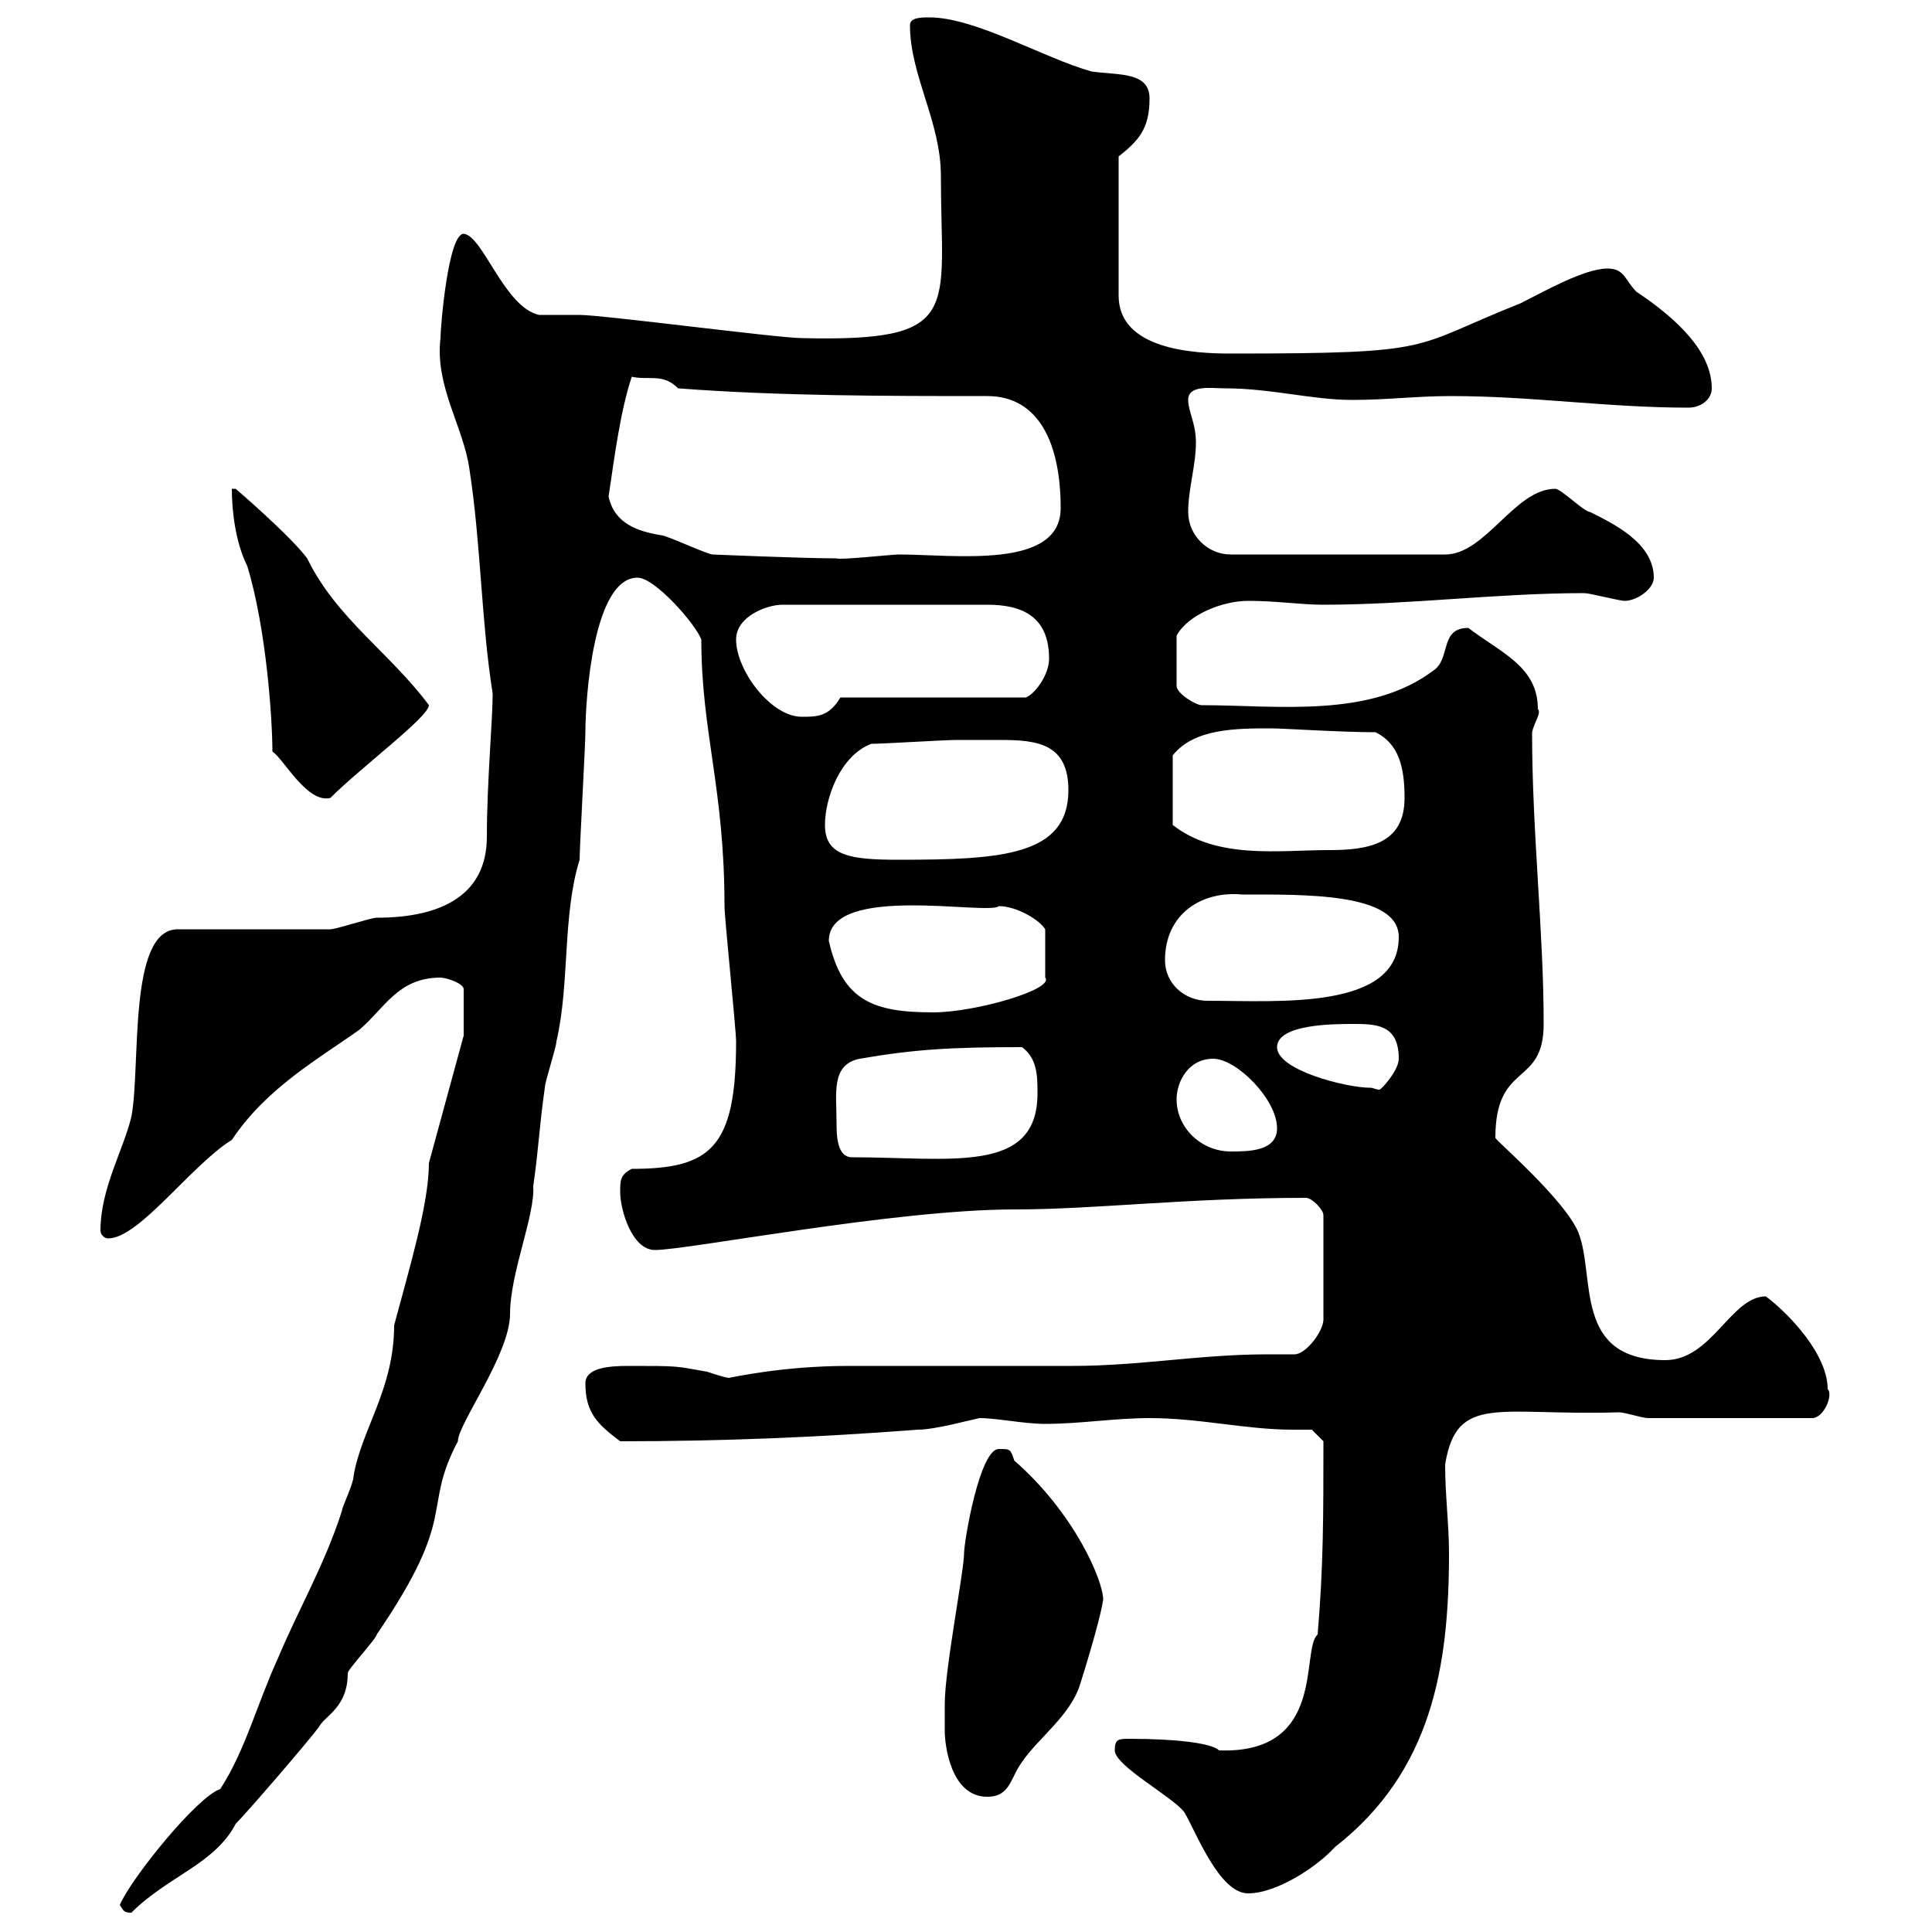 <svg xmlns="http://www.w3.org/2000/svg" xmlns:xlink="http://www.w3.org/1999/xlink" width="300" height="300"><path d="M18.60 295.80C19.20 296.70 19.20 297 20.40 297C26.10 291.30 33.30 289.50 36.60 283.20C38.40 281.40 47.70 270.60 49.50 268.20C50.40 266.40 54 265.20 54 259.80C54 259.20 58.50 254.40 58.50 253.80C71.40 234.90 65.40 234.60 71.10 223.80C71.10 221.10 79.20 210.30 79.20 204C79.20 197.70 83.10 188.70 82.80 184.20C83.70 177.90 83.70 175.20 84.60 168.90C84.60 168 86.40 162.60 86.40 161.70C88.50 152.70 87.30 142.20 90 133.50C90 131.70 90.90 115.50 90.90 113.70C90.90 108.60 92.10 89.70 99 89.70C101.70 89.70 108 96.90 108.90 99.30C108.90 113.70 112.50 122.40 112.50 140.70C112.50 142.50 114.30 159.90 114.30 161.70C114.30 178.20 110.40 181.50 98.10 181.50C96.30 182.40 96.30 183.30 96.30 185.10C96.30 187.80 98.10 194.10 101.70 194.10C106.80 194.10 138.90 187.80 157.50 187.80C170.10 187.80 184.20 186 202.80 186C203.70 186 205.50 187.80 205.50 188.70L205.50 204.90C205.50 206.70 202.80 210.30 201 210.30C199.80 210.30 198.30 210.30 196.80 210.30C186.30 210.30 177 212.10 166.50 212.10C162.90 212.10 135.30 212.10 131.70 212.10C121.50 212.10 113.70 213.90 113.40 213.90C113.40 214.20 110.70 213.30 109.80 213C104.70 212.10 105.60 212.10 97.50 212.10C94.50 212.10 90.90 212.40 90.90 214.80C90.90 219.30 92.70 221.10 96.30 223.80C111.90 223.80 126.90 223.20 142.50 222C145.20 222 150.60 220.50 152.10 220.20C154.80 220.20 159 221.10 162.30 221.10C167.70 221.10 173.10 220.20 178.50 220.20C186.30 220.20 193.50 222 200.70 222C201.60 222 202.50 222 203.70 222L205.50 223.80C205.50 235.50 205.50 243.30 204.60 253.80C201.90 256.20 206.10 272.40 189.30 271.80C188.10 270.60 182.10 270 175.50 270C173.70 270 173.10 270 173.10 271.80C173.10 274.20 182.10 279 183.90 281.40C185.70 284.40 189.30 294 193.80 294C198.30 294 204.60 289.80 207.30 286.80C222.30 275.10 225 258.90 225 241.20C225 236.70 224.40 232.20 224.40 227.40C226.20 216.30 232.80 219.90 251.40 219.30C252.30 219.30 255 220.20 255.90 220.20L281.40 220.20C283.20 220.20 284.70 216.60 283.80 215.70C283.80 210.30 277.80 204 274.20 201.30C268.80 201.30 265.80 211.20 258.60 211.20C244.20 211.20 247.80 198.30 245.10 191.40C243 186.30 232.50 177.30 232.20 176.70C232.20 164.70 239.70 168.90 239.70 159C239.70 144.60 237.90 129.30 237.90 113.70C238.20 112.20 239.40 110.70 238.80 110.10C238.80 103.50 233.10 101.40 228 97.50C223.50 97.50 225.30 102.30 222.60 104.10C212.70 111.60 198.30 109.50 186.60 109.50C185.70 109.50 182.70 107.70 182.70 106.50L182.70 98.70C184.50 95.40 189.90 93.30 193.80 93.30C198.30 93.30 201.90 93.90 205.50 93.90C219 93.90 232.50 92.10 246 92.10C246.90 92.10 251.40 93.30 252.30 93.30C254.10 93.30 256.80 91.50 256.80 89.70C256.80 84.30 250.50 81.30 246.90 79.50C246 79.50 242.40 75.90 241.50 75.90C235.20 75.90 230.70 86.10 224.40 86.10L191.10 86.10C187.50 86.10 184.50 83.10 184.50 79.50C184.50 75.90 185.70 72.30 185.70 68.70C185.70 65.70 184.50 63.90 184.50 62.10C184.50 59.70 188.10 60.30 190.20 60.30C197.40 60.30 203.70 62.10 210 62.10C215.40 62.10 219.90 61.50 225.30 61.50C237.90 61.50 249.60 63.30 262.20 63.30C264 63.30 265.80 62.10 265.80 60.30C265.80 54.60 260.40 49.50 254.10 45.30C252.30 43.50 252.30 41.70 249.60 41.70C246 41.70 239.70 45.30 236.10 47.10C218.70 54 223.80 54.90 191.10 54.90C185.40 54.90 173.70 54.30 173.70 45.90L173.70 24.30C176.70 21.90 178.50 20.10 178.50 15.30C178.50 11.10 173.70 11.70 169.50 11.10C162 9 151.50 2.70 144.30 2.70C143.10 2.70 141.30 2.70 141.30 3.90C141.30 11.70 146.10 18.90 146.10 27.30C146.10 48.30 149.70 53.10 124.50 52.50C120.90 52.50 93.60 48.90 90 48.90C89.10 48.90 84.60 48.90 83.70 48.90C78.30 47.70 75 36.60 72 36.30C69.60 36.30 68.40 50.70 68.40 52.50C67.50 60 72 66.30 72.90 72.90C74.70 84.60 74.70 96.30 76.50 107.70C76.50 111.90 75.60 121.50 75.60 129.90C75.60 138.90 68.70 142.50 58.50 142.50C57.60 142.50 52.20 144.30 51.30 144.30L27.60 144.30C19.80 144.30 21.90 165.60 20.40 173.40C19.20 178.50 15.60 184.50 15.60 191.10C15.60 191.70 16.20 192.30 16.80 192.30C21.60 192.30 29.70 180.90 36 177C41.40 168.90 49.50 164.40 55.80 159.90C59.70 156.60 61.80 151.80 68.40 151.80C69.30 151.80 72 152.70 72 153.60L72 160.80L66.60 180.60C66.60 186.90 63.60 196.80 61.20 205.80C61.20 215.70 56.10 222 54.90 229.20C54.90 230.40 53.10 234 53.10 234.60C50.40 243 46.20 250.20 43.20 257.40C39.90 264.60 38.10 271.80 34.20 277.80C30.60 279 20.40 291.60 18.60 295.80ZM146.70 268.80C146.70 270.90 147.60 279 153.30 279C156.90 279 156.90 276 158.70 273.60C161.10 270 166.20 266.40 167.70 261.60C169.50 255.90 171 250.50 171.30 248.40C171.30 245.40 166.80 234.90 157.50 226.80C156.90 225 156.90 225 155.10 225C152.10 225 149.70 239.40 149.70 241.20C149.70 243.90 146.70 259.20 146.70 264.60C146.70 264.60 146.70 268.20 146.70 268.80ZM129.90 174.30C129.90 169.80 129 165.30 133.50 164.40C142.20 162.90 147.90 162.60 158.70 162.60C161.10 164.40 161.10 167.10 161.10 169.80C161.10 182.40 147.60 179.70 132.30 179.70C129.90 179.70 129.90 176.10 129.90 174.30ZM182.70 170.70C182.70 168 184.50 164.40 188.40 164.40C192 164.40 198.30 170.70 198.30 175.20C198.30 178.80 193.80 178.80 191.10 178.80C186.60 178.80 182.70 175.20 182.70 170.70ZM198.30 162.60C198.30 159 207.30 159 210 159C213.60 159 217.20 159 217.20 164.40C217.20 166.20 214.50 169.20 214.20 169.20C213.60 169.20 213.30 168.90 212.70 168.90C209.10 168.90 198.30 166.20 198.30 162.60ZM128.70 146.10C128.70 137.10 153.60 142.20 155.10 140.70C157.80 140.70 161.40 142.80 162.30 144.30L162.30 151.80C163.80 153.60 151.50 157.20 144.90 157.20C135.60 157.20 130.80 155.40 128.70 146.10ZM180.90 149.10C180.90 141.90 186.60 138.30 192.90 138.90C202.50 138.90 217.20 138.60 217.20 145.50C217.20 156.90 198.60 155.40 187.50 155.40C183.90 155.40 180.90 152.70 180.90 149.10ZM128.10 128.10C128.10 123.90 130.50 117.30 135.30 115.50C137.10 115.50 146.70 114.90 148.50 114.90C149.70 114.90 153 114.90 155.40 114.90C161.10 114.90 165.90 115.50 165.90 122.70C165.90 132.90 155.40 133.50 139.50 133.50C132 133.50 128.10 132.90 128.10 128.10ZM197.40 113.10C199.20 113.10 208.20 113.70 213.60 113.70C217.20 115.50 218.10 119.10 218.10 123.90C218.10 131.10 212.40 132 206.40 132C198.60 132 189 133.50 182.10 128.10L182.10 117.30C185.40 113.10 192 113.10 197.40 113.10ZM38.40 87.90C41.40 97.80 42.30 111.90 42.30 116.70C44.10 117.90 47.70 124.80 51.30 123.90C56.10 119.10 66.60 111.30 66.60 109.50C60.60 101.40 52.20 96 47.70 86.70C45 83.10 36.60 75.90 36.60 75.90L36 75.90C36 79.50 36.60 84.30 38.40 87.90ZM114.30 99.30C114.30 95.70 119.10 93.90 121.50 93.90L153.30 93.90C158.70 93.90 162.90 95.70 162.90 102.30C162.90 104.70 160.80 107.70 159.30 108.30L130.50 108.30C128.70 111.30 126.90 111.30 124.50 111.30C119.70 111.30 114.30 104.10 114.30 99.30ZM94.50 77.10C95.40 71.10 96.30 63.90 98.10 58.50C100.80 59.10 102.90 57.90 105.30 60.30C120.90 61.50 137.70 61.50 153.30 61.50C161.40 61.50 164.70 69 164.70 78.90C164.70 88.50 148.20 86.10 139.50 86.10C138.60 86.10 130.20 87 129.90 86.70C124.50 86.70 110.70 86.10 110.70 86.10C109.80 86.10 103.50 83.10 102.60 83.10C99 82.50 95.40 81.30 94.50 77.10Z"/></svg>